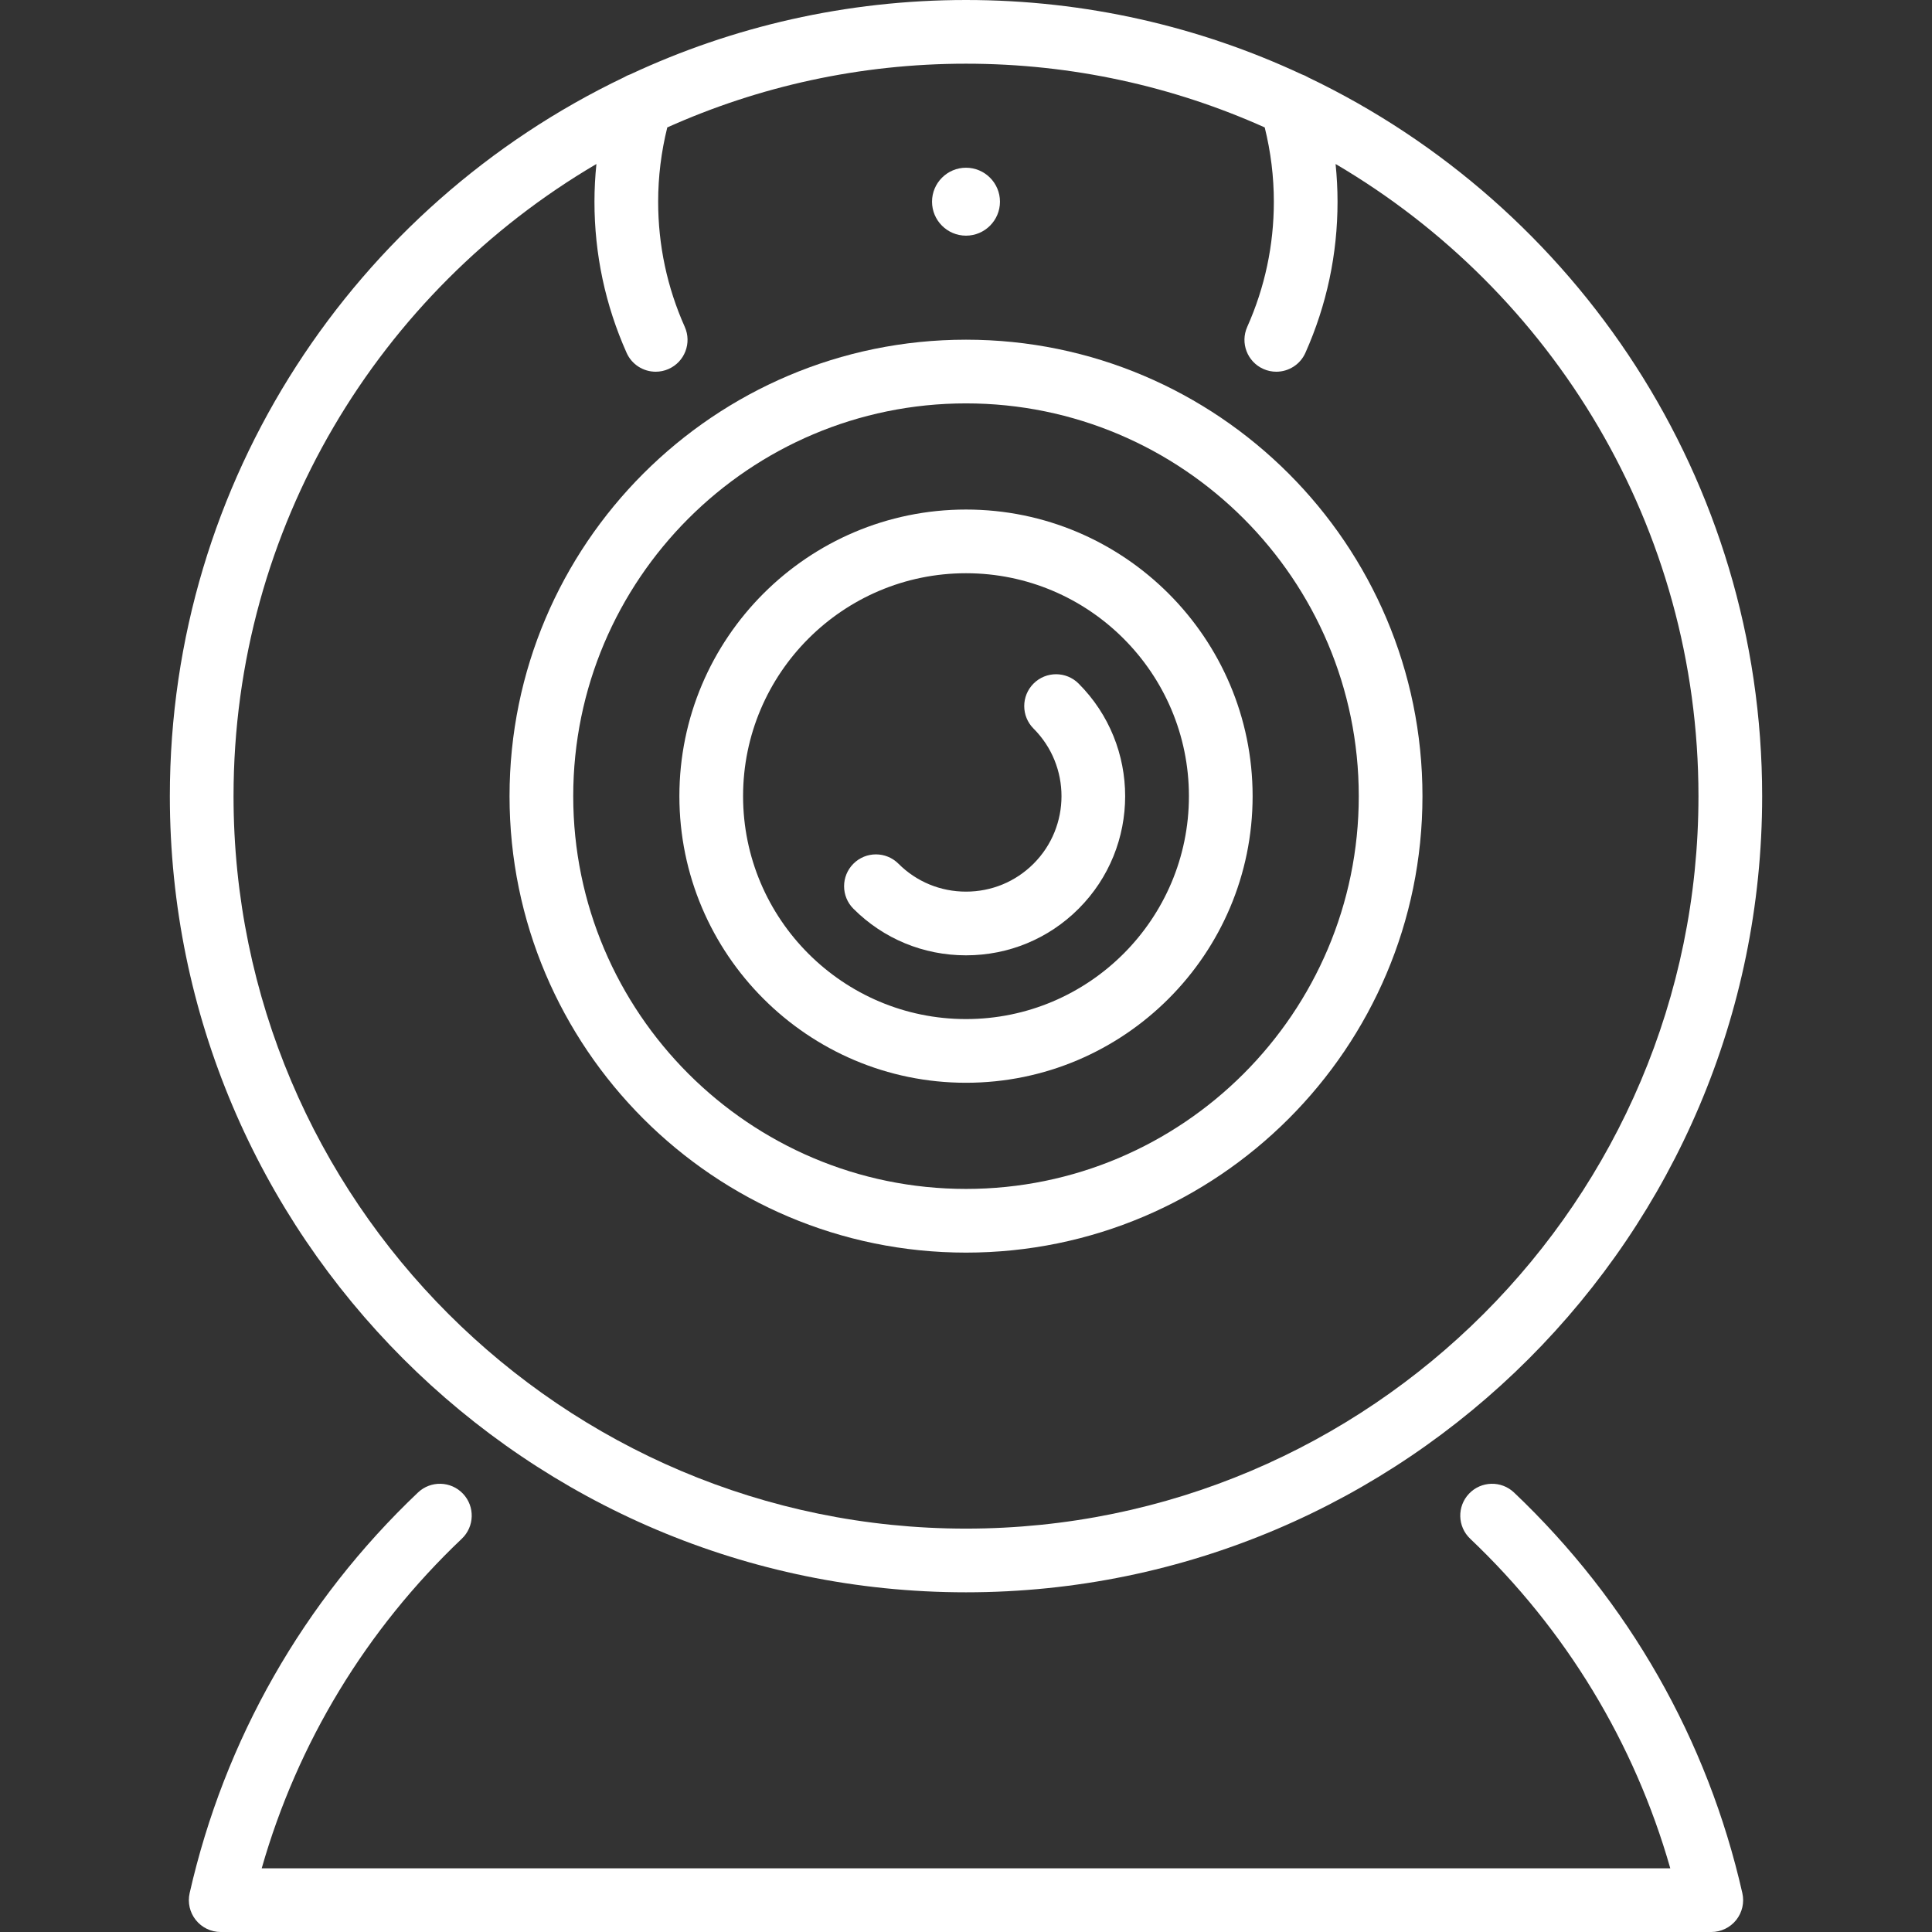 <?xml version="1.0" encoding="iso-8859-1"?>
<!-- Generator: Adobe Illustrator 17.1.0, SVG Export Plug-In . SVG Version: 6.00 Build 0)  -->
<!DOCTYPE svg PUBLIC "-//W3C//DTD SVG 1.1//EN" "http://www.w3.org/Graphics/SVG/1.1/DTD/svg11.dtd">
<svg xmlns="http://www.w3.org/2000/svg" xmlns:xlink="http://www.w3.org/1999/xlink" version="1.1" id="Capa_1" x="0px" y="0px" viewBox="0 0 455 455" style="enable-background:new 0 0 455 455;" xml:space="preserve" width="512px" height="512px">
<rect x="0" y="0" width="455" height="455" fill="#333333" stroke="none"/>
<g>
	<path d="M227.5,295c59.275,0,107.5-48.224,107.5-107.5S286.775,80,227.5,80C168.224,80,120,128.224,120,187.5   S168.224,295,227.5,295z M227.5,95c51.005,0,92.5,41.495,92.5,92.5S278.505,280,227.5,280S135,238.505,135,187.5   S176.495,95,227.5,95z" fill="#FFFFFF"/>
	<path d="M227.5,255c37.22,0,67.5-30.28,67.5-67.5S264.72,120,227.5,120S160,150.28,160,187.5S190.28,255,227.5,255z M227.5,135   c28.948,0,52.5,23.551,52.5,52.5S256.448,240,227.5,240c-28.949,0-52.5-23.551-52.5-52.5S198.551,135,227.5,135z" fill="#FFFFFF"/>
	<path d="M227.5,224.986c10.026,0,19.443-3.896,26.517-10.969c14.621-14.621,14.621-38.412,0-53.033   c-2.93-2.929-7.678-2.929-10.607,0c-2.929,2.929-2.929,7.678,0,10.606c8.773,8.773,8.773,23.047,0,31.82   c-4.24,4.24-9.89,6.576-15.909,6.576c-6.019,0-11.669-2.335-15.91-6.576c-2.929-2.93-7.678-2.929-10.606,0   c-2.929,2.929-2.929,7.678,0,10.606C208.057,221.09,217.475,224.986,227.5,224.986z" fill="#FFFFFF"/>
	<path d="M227.5,375C330.888,375,415,290.888,415,187.5c0-74.563-43.753-139.095-106.931-169.285   c-0.487-0.298-1.004-0.542-1.547-0.723C282.494,6.278,255.719,0,227.5,0c-28.223,0-55.004,6.28-79.035,17.498   c-0.534,0.179-1.043,0.42-1.523,0.712C83.759,48.397,40,112.932,40,187.5C40,290.888,124.112,375,227.5,375z M140.46,38.624   c-0.3,2.945-0.46,5.907-0.46,8.876c0,12.356,2.547,24.333,7.571,35.596c1.245,2.791,3.983,4.447,6.854,4.447   c1.021,0,2.058-0.209,3.05-0.652c3.783-1.687,5.482-6.122,3.795-9.904C157.109,67.658,155,57.737,155,47.5   c0-5.901,0.728-11.768,2.149-17.489C178.645,20.37,202.456,15,227.5,15c25.044,0,48.855,5.37,70.351,15.01   C299.272,35.732,300,41.599,300,47.5c0,10.237-2.109,20.158-6.27,29.487c-1.688,3.783,0.012,8.217,3.795,9.904   c0.993,0.443,2.029,0.652,3.051,0.652c2.869,0,5.609-1.657,6.854-4.447C312.453,71.832,315,59.855,315,47.5   c0-2.969-0.16-5.931-0.46-8.876C365.624,68.605,400,124.109,400,187.5c0,95.117-77.383,172.5-172.5,172.5   C132.383,360,55,282.617,55,187.5C55,124.11,89.376,68.605,140.46,38.624z" fill="#FFFFFF"/>
	<path d="M356.568,351.5c-3.004-2.851-7.751-2.729-10.604,0.276c-2.852,3.004-2.729,7.751,0.275,10.603   c22.522,21.38,38.691,48.063,47.125,77.622H61.634c8.435-29.559,24.604-56.242,47.125-77.622c3.004-2.852,3.127-7.599,0.276-10.603   c-2.851-3.004-7.599-3.128-10.603-0.276c-26.982,25.615-45.575,58.237-53.77,94.34c-0.505,2.224,0.03,4.558,1.453,6.34   c1.423,1.782,3.58,2.82,5.861,2.82h351.047c2.281,0,4.438-1.038,5.861-2.82c1.423-1.782,1.957-4.115,1.453-6.339   C402.144,409.736,383.551,377.114,356.568,351.5z" fill="#FFFFFF"/>
	<path d="M227.5,55.5c4.411,0,8-3.589,8-8s-3.589-8-8-8s-8,3.589-8,8S223.089,55.5,227.5,55.5z" fill="#FFFFFF"/>
</g>
<g>
</g>
<g>
</g>
<g>
</g>
<g>
</g>
<g>
</g>
<g>
</g>
<g>
</g>
<g>
</g>
<g>
</g>
<g>
</g>
<g>
</g>
<g>
</g>
<g>
</g>
<g>
</g>
<g>
</g>
</svg>
